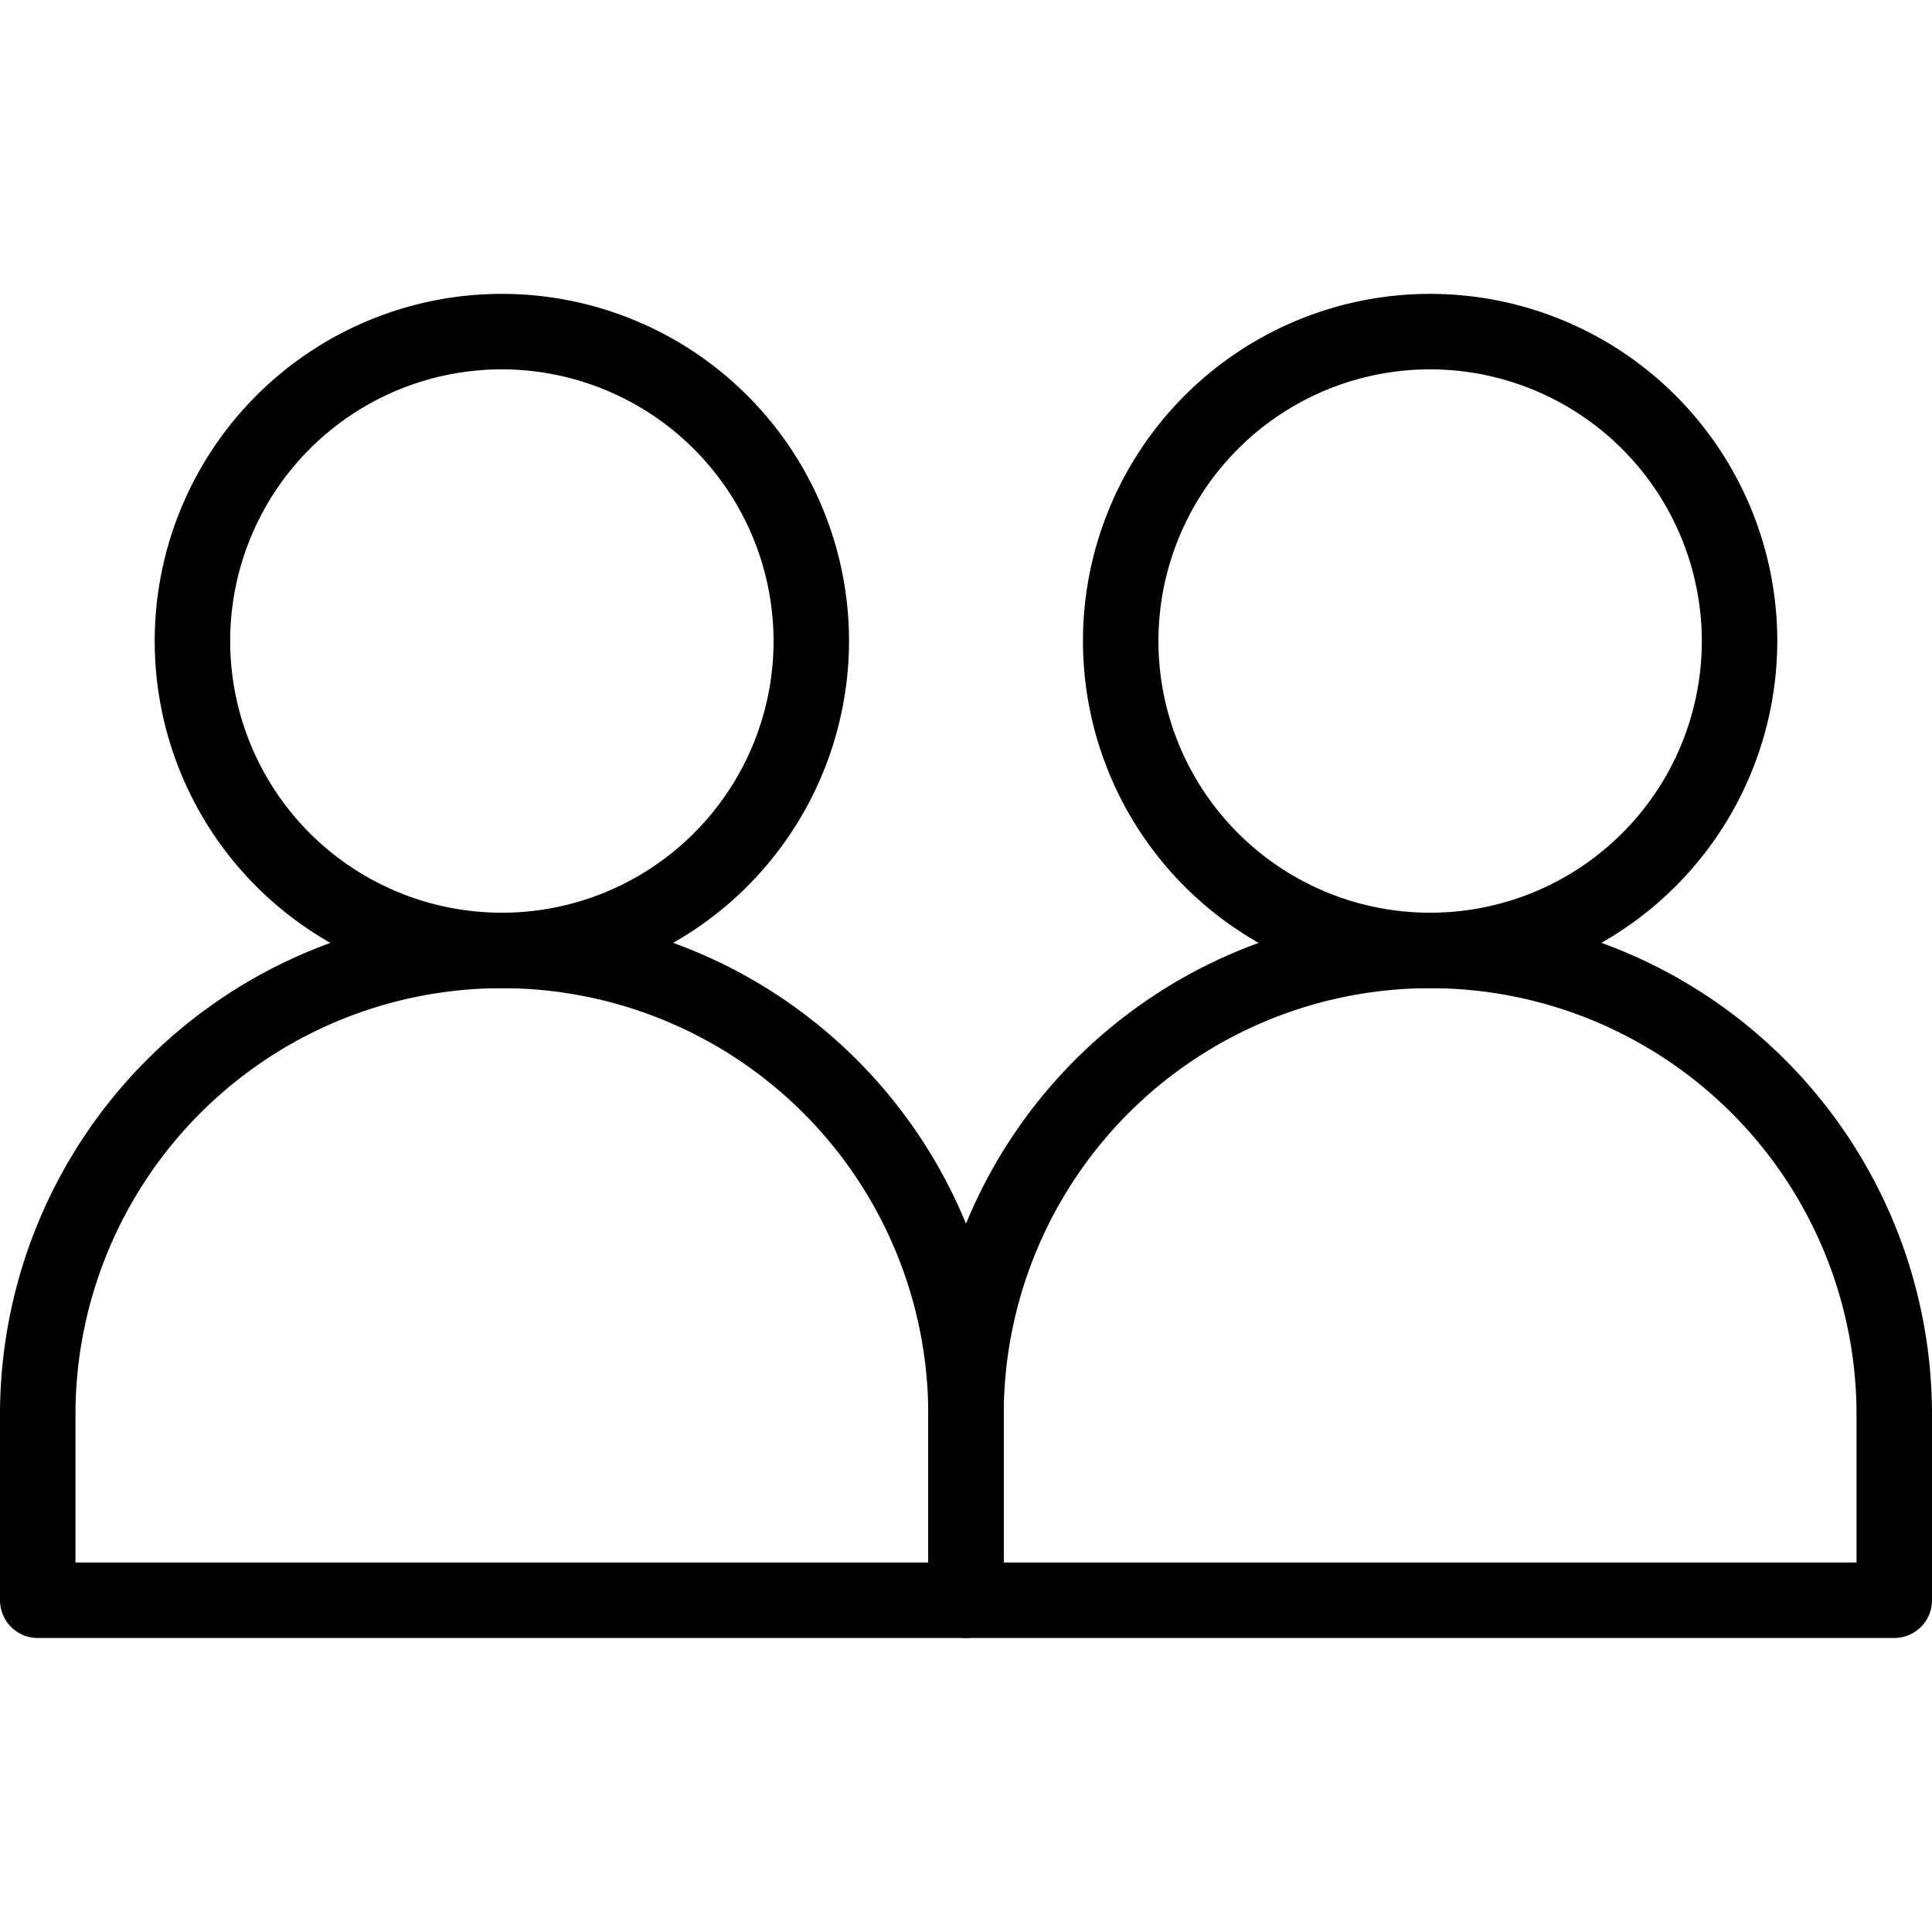 <svg id="Layer_1" height="512" viewBox="0 0 256 256" width="512" xmlns="http://www.w3.org/2000/svg" data-name="Layer 1"><path d="m66.5 130.94a46 46 0 1 1 46-46 46.053 46.053 0 0 1 -46 46zm0-82a36 36 0 1 0 36 36 36.04 36.04 0 0 0 -36-36z"/><path d="m128 217.039h-123a5 5 0 0 1 -5-5v-24.6a66.5 66.5 0 0 1 133 0v24.6a5 5 0 0 1 -5 5zm-118-10h113v-19.6a56.5 56.5 0 0 0 -113 0z"/><path d="m189.5 130.94a46 46 0 1 1 46-46 46.053 46.053 0 0 1 -46 46zm0-82a36 36 0 1 0 36 36 36.04 36.04 0 0 0 -36-36z"/><path d="m251 217.039h-123a5 5 0 0 1 -5-5v-24.6a66.5 66.5 0 0 1 133 0v24.6a5 5 0 0 1 -5 5zm-118-10h113v-19.6a56.5 56.5 0 0 0 -113 0z"/></svg>